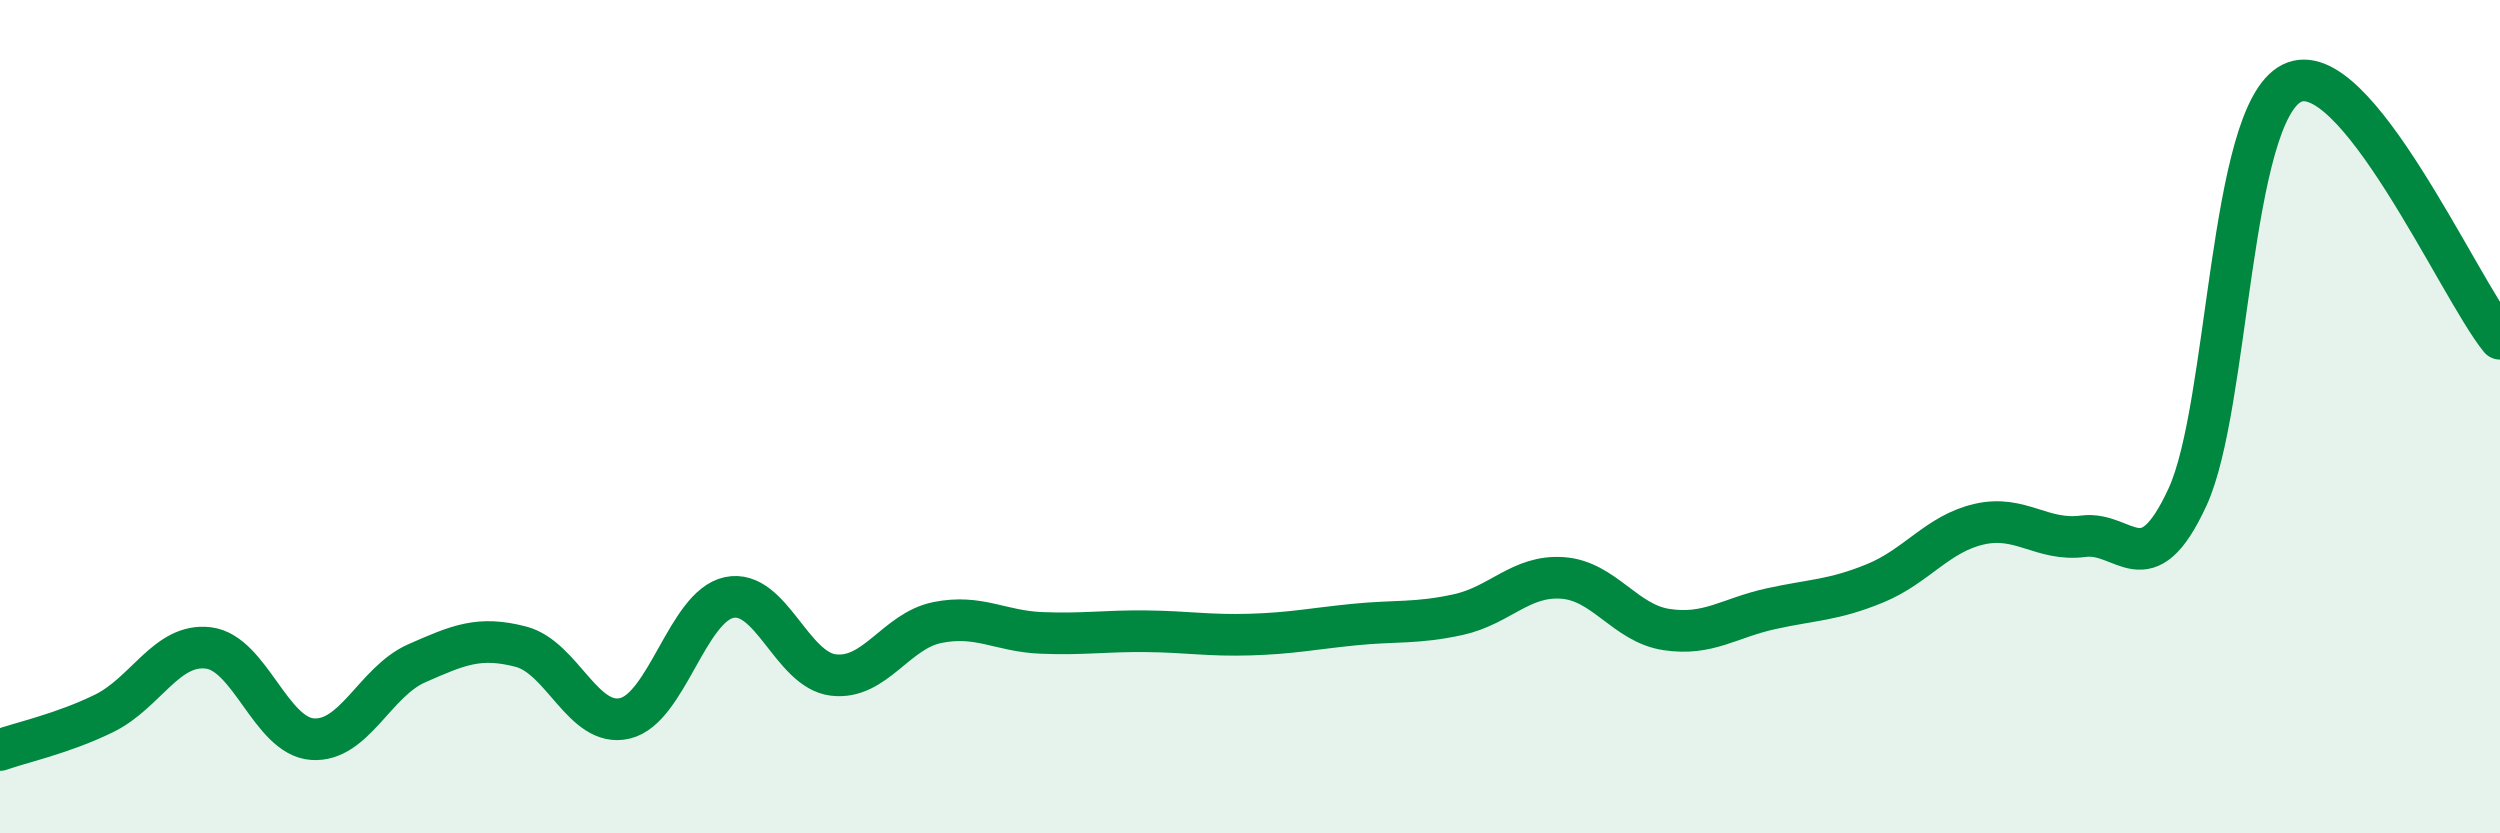 
    <svg width="60" height="20" viewBox="0 0 60 20" xmlns="http://www.w3.org/2000/svg">
      <path
        d="M 0,18 C 0.5,17.82 1.5,17.61 2.5,17.12 C 3.5,16.63 4,15.43 5,15.55 C 6,15.67 6.5,17.67 7.5,17.74 C 8.5,17.81 9,16.36 10,15.92 C 11,15.48 11.5,15.26 12.5,15.52 C 13.5,15.78 14,17.48 15,17.24 C 16,17 16.5,14.55 17.5,14.34 C 18.5,14.13 19,16.08 20,16.2 C 21,16.32 21.5,15.14 22.5,14.94 C 23.5,14.74 24,15.15 25,15.19 C 26,15.23 26.5,15.14 27.5,15.15 C 28.5,15.16 29,15.26 30,15.23 C 31,15.2 31.5,15.09 32.5,14.99 C 33.5,14.89 34,14.97 35,14.75 C 36,14.53 36.5,13.8 37.5,13.87 C 38.5,13.94 39,14.96 40,15.11 C 41,15.26 41.5,14.83 42.5,14.61 C 43.5,14.39 44,14.41 45,14 C 46,13.59 46.5,12.81 47.5,12.58 C 48.5,12.35 49,13 50,12.87 C 51,12.74 51.5,14.1 52.5,11.93 C 53.5,9.76 53.5,2.76 55,2 C 56.5,1.24 59,6.9 60,8.13L60 20L0 20Z"
        fill="#008740"
        opacity="0.1"
        stroke-linecap="round"
        stroke-linejoin="round"
      />
      <path
        d="M 0,18 C 0.5,17.82 1.5,17.61 2.5,17.12 C 3.5,16.63 4,15.43 5,15.55 C 6,15.67 6.5,17.67 7.5,17.74 C 8.5,17.81 9,16.36 10,15.92 C 11,15.48 11.5,15.26 12.5,15.52 C 13.5,15.78 14,17.48 15,17.24 C 16,17 16.5,14.55 17.5,14.34 C 18.5,14.13 19,16.08 20,16.2 C 21,16.32 21.5,15.14 22.5,14.94 C 23.5,14.74 24,15.15 25,15.19 C 26,15.23 26.5,15.14 27.5,15.15 C 28.5,15.16 29,15.26 30,15.23 C 31,15.2 31.5,15.09 32.5,14.99 C 33.5,14.89 34,14.97 35,14.75 C 36,14.53 36.5,13.8 37.5,13.87 C 38.5,13.94 39,14.96 40,15.11 C 41,15.26 41.5,14.83 42.5,14.61 C 43.5,14.39 44,14.41 45,14 C 46,13.59 46.5,12.81 47.5,12.58 C 48.5,12.35 49,13 50,12.87 C 51,12.74 51.5,14.1 52.5,11.93 C 53.5,9.76 53.5,2.76 55,2 C 56.5,1.24 59,6.9 60,8.13"
        stroke="#008740"
        stroke-width="1"
        fill="none"
        stroke-linecap="round"
        stroke-linejoin="round"
      />
    </svg>
  